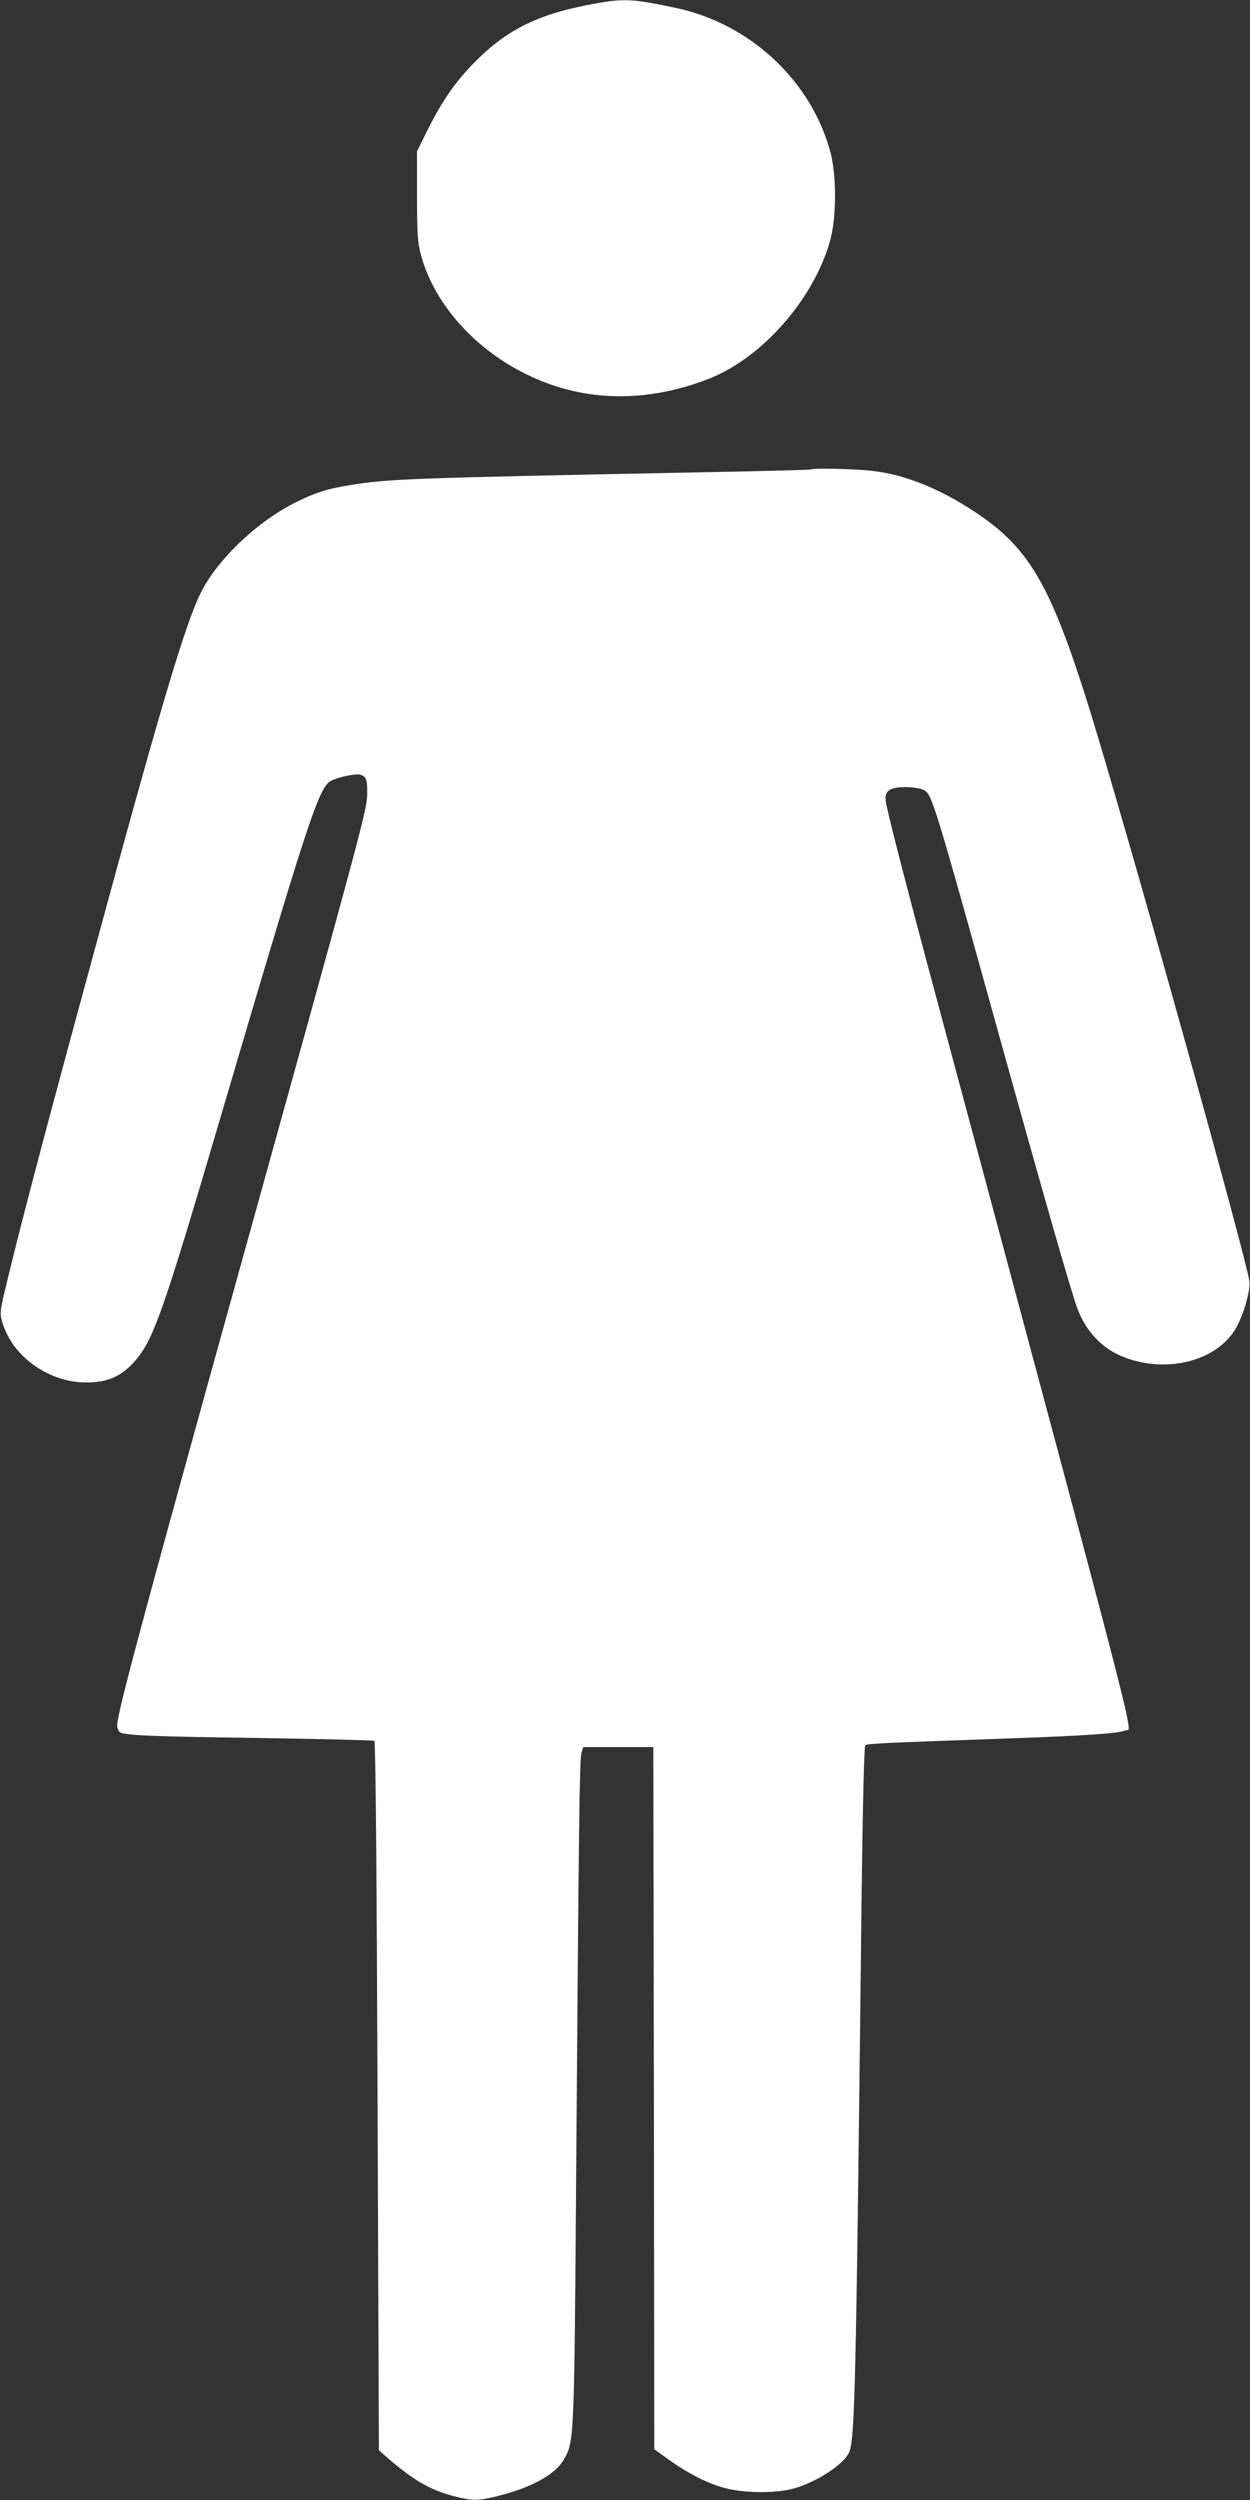 <?xml version="1.0" standalone="no"?>
<!DOCTYPE svg PUBLIC "-//W3C//DTD SVG 20010904//EN"
 "http://www.w3.org/TR/2001/REC-SVG-20010904/DTD/svg10.dtd">
<svg version="1.0" xmlns="http://www.w3.org/2000/svg"
 width="640pt" height="1280pt" viewBox="0 0 640 1280"
 preserveAspectRatio="xMidYMid meet">
<rect x="0" y="0" width="640" height="1280" fill="#333333" stroke="none"/>
<g transform="translate(0,1280) scale(0.1,-0.1)"
fill="#ffffff" stroke="none">
<path d="M3060 12784 c-294 -51 -460 -130 -630 -303 -98 -98 -168 -200 -243
-351 l-52 -105 0 -230 c1 -208 3 -238 23 -310 71 -250 282 -482 555 -610 282
-133 596 -138 912 -16 278 107 546 414 627 716 31 118 31 328 0 445 -98 366
-410 658 -790 739 -213 46 -266 49 -402 25z"/>
<path d="M4149 10396 c-2 -2 -272 -9 -599 -15 -1474 -29 -1564 -33 -1765 -66
-114 -19 -170 -37 -269 -86 -198 -98 -403 -293 -488 -464 -79 -158 -207 -588
-542 -1823 -272 -1000 -387 -1437 -466 -1771 -19 -82 -20 -100 -10 -135 22
-73 57 -130 112 -183 99 -93 227 -140 356 -130 94 7 160 43 224 122 86 106
140 260 409 1173 470 1597 521 1752 585 1785 40 20 130 38 151 30 27 -10 33
-23 33 -78 0 -104 25 -10 -759 -2835 -409 -1476 -521 -1896 -521 -1955 0 -12
6 -27 13 -33 20 -17 153 -23 743 -31 304 -5 556 -11 561 -14 6 -4 12 -693 16
-1819 l7 -1813 37 -33 c136 -119 222 -169 345 -202 97 -25 125 -25 229 1 169
42 290 109 334 183 55 95 55 84 65 1466 13 1763 17 2120 27 2155 l9 30 180 0
179 0 3 -1797 2 -1798 68 -49 c98 -72 209 -129 298 -151 94 -24 241 -26 333
-5 115 27 262 119 296 184 32 64 37 260 65 2735 6 535 14 884 20 890 9 9 80
12 755 36 364 13 548 25 575 40 38 20 122 -304 -960 3730 -153 569 -253 956
-264 1022 -10 57 16 78 99 78 39 0 78 -6 95 -15 42 -22 49 -43 406 -1330 219
-788 349 -1240 380 -1324 46 -122 129 -208 242 -251 224 -85 481 -15 574 157
37 68 71 189 65 232 -15 114 -536 1987 -772 2776 -232 775 -339 970 -638 1167
-182 119 -357 189 -521 207 -91 11 -308 15 -317 7z"/>
</g>
</svg>
